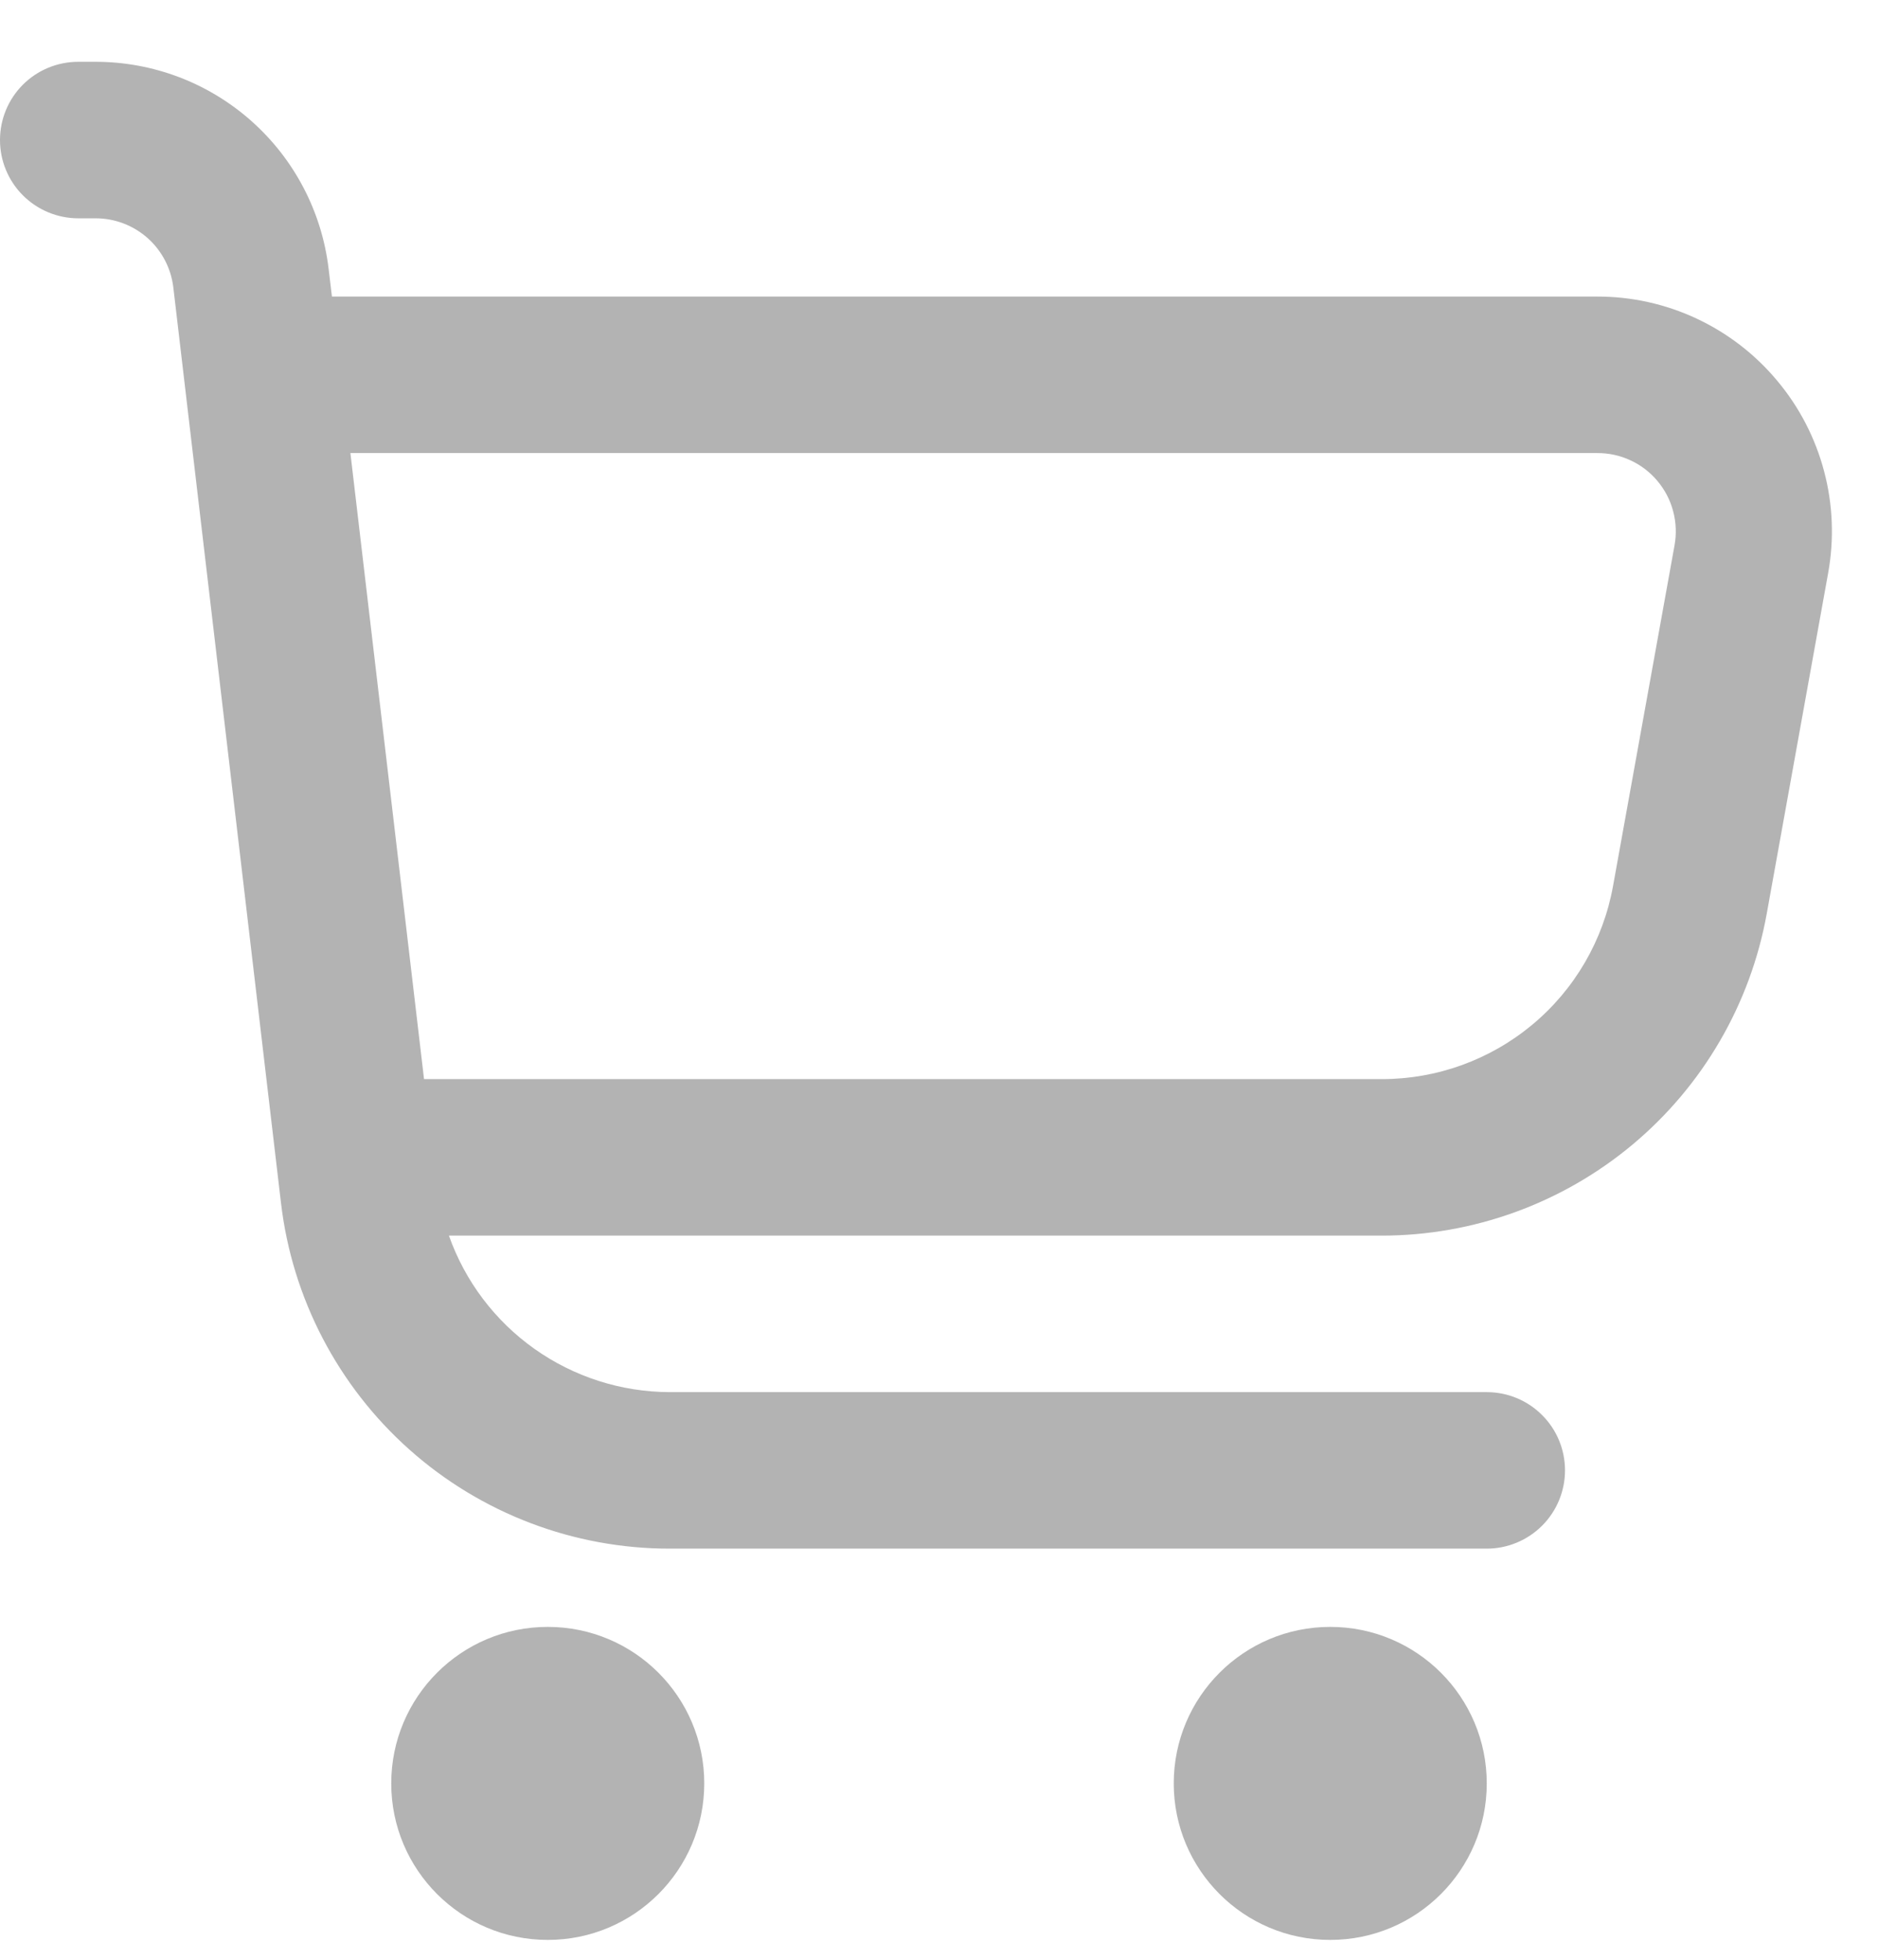 <svg xmlns="http://www.w3.org/2000/svg" width="23" height="24" viewBox="0 0 24 25" fill="none">
  <g opacity="0.3" clip-path="url(#clip0_522_8043)">
    <path d="M22.713 4.845C22.432 4.507 22.08 4.236 21.681 4.049C21.284 3.863 20.849 3.767 20.41 3.768H4.242L4.2 3.417C4.114 2.687 3.763 2.014 3.214 1.526C2.666 1.038 1.957 0.768 1.222 0.768L1 0.768C0.735 0.768 0.48 0.873 0.293 1.06C0.105 1.248 0 1.502 0 1.768C0 2.033 0.105 2.287 0.293 2.475C0.48 2.662 0.735 2.768 1 2.768H1.222C1.467 2.768 1.703 2.858 1.886 3.02C2.069 3.183 2.186 3.407 2.215 3.651L3.591 15.351C3.734 16.567 4.318 17.689 5.234 18.504C6.149 19.318 7.332 19.768 8.557 19.768H19C19.265 19.768 19.52 19.662 19.707 19.475C19.895 19.287 20 19.033 20 18.768C20 18.502 19.895 18.248 19.707 18.061C19.52 17.873 19.265 17.768 19 17.768H8.557C7.938 17.766 7.335 17.573 6.83 17.215C6.325 16.857 5.943 16.351 5.737 15.768H17.657C18.829 15.768 19.964 15.356 20.864 14.604C21.763 13.852 22.37 12.808 22.578 11.655L23.363 7.301C23.441 6.869 23.424 6.425 23.311 6C23.199 5.576 22.995 5.181 22.713 4.845ZM21.4 6.946L20.614 11.3C20.489 11.993 20.125 12.62 19.584 13.071C19.043 13.522 18.361 13.769 17.657 13.768H5.419L4.478 5.768H20.41C20.557 5.767 20.702 5.798 20.835 5.86C20.969 5.921 21.087 6.012 21.181 6.124C21.276 6.237 21.345 6.369 21.382 6.511C21.42 6.652 21.426 6.801 21.4 6.946Z" fill="black"/>
    <path d="M7 24.768C8.105 24.768 9 23.872 9 22.768C9 21.663 8.105 20.768 7 20.768C5.895 20.768 5 21.663 5 22.768C5 23.872 5.895 24.768 7 24.768Z" fill="black"/>
    <path d="M17 24.768C18.105 24.768 19 23.872 19 22.768C19 21.663 18.105 20.768 17 20.768C15.895 20.768 15 21.663 15 22.768C15 23.872 15.895 24.768 17 24.768Z" fill="black"/>
  </g>
  <defs>
    <clipPath id="clip0_522_8043">
      <rect width="24" height="24" fill="white" transform="translate(0 0.768)"/>
    </clipPath>
  </defs>
</svg>